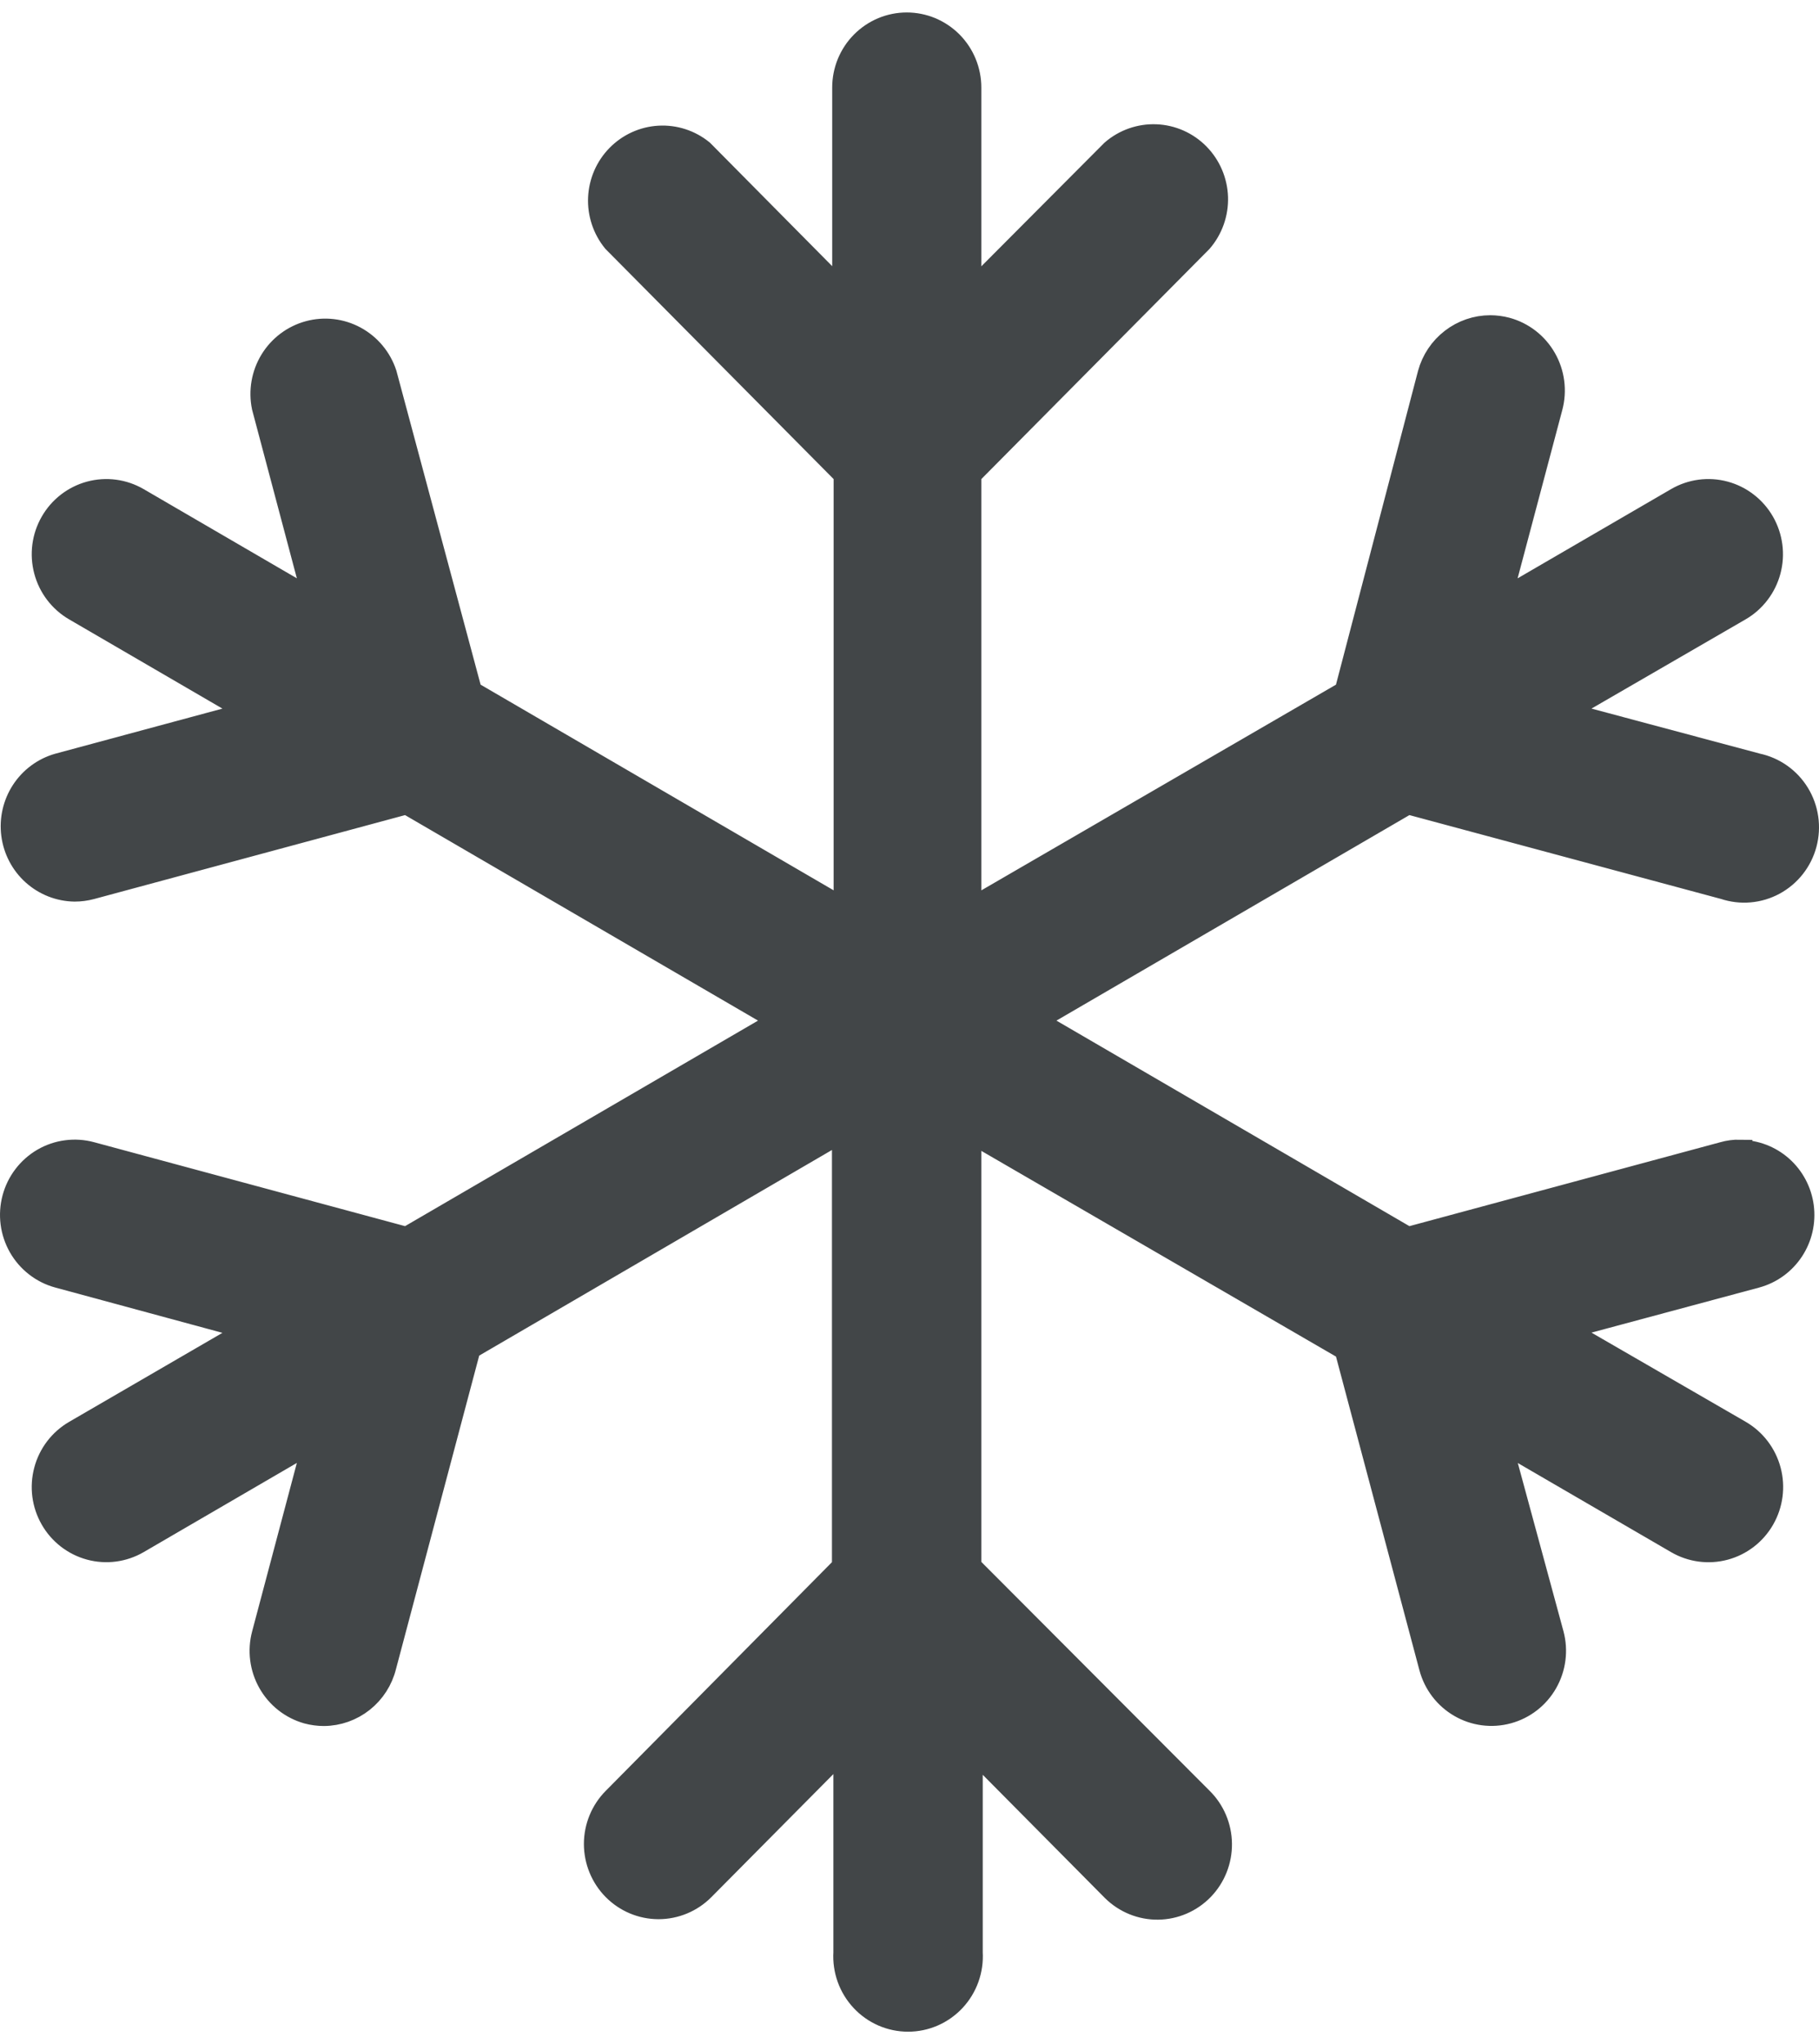 <svg width="73" height="82" viewBox="0 0 73 82" fill="none" xmlns="http://www.w3.org/2000/svg">
<path d="M69.825 46.216C69.604 46.212 69.384 46.241 69.171 46.302L56.491 49.723L41.403 40.941L56.491 32.16L69.209 35.581C69.532 35.689 69.874 35.73 70.214 35.7C70.553 35.671 70.883 35.571 71.183 35.409C71.483 35.246 71.747 35.023 71.959 34.754C72.171 34.484 72.326 34.175 72.414 33.843C72.503 33.511 72.523 33.164 72.474 32.824C72.425 32.484 72.308 32.158 72.129 31.865C71.951 31.573 71.715 31.32 71.436 31.123C71.157 30.925 70.841 30.787 70.507 30.717L62.575 28.596L69.806 24.411C70.09 24.246 70.339 24.026 70.538 23.764C70.738 23.502 70.884 23.203 70.969 22.884C71.054 22.565 71.076 22.232 71.033 21.905C70.99 21.577 70.884 21.262 70.721 20.976C70.557 20.689 70.339 20.439 70.079 20.238C69.82 20.036 69.523 19.889 69.207 19.803C68.89 19.717 68.56 19.695 68.235 19.738C67.911 19.781 67.597 19.888 67.314 20.053L60.111 24.239L62.215 16.317C62.386 15.672 62.297 14.985 61.966 14.407C61.636 13.828 61.091 13.405 60.452 13.231C60.242 13.175 60.025 13.146 59.808 13.145C59.258 13.146 58.724 13.329 58.288 13.666C57.851 14.002 57.536 14.474 57.391 15.008L54.046 27.793L38.883 36.584V19.012L48.17 9.648C48.584 9.169 48.803 8.549 48.783 7.914C48.762 7.278 48.503 6.675 48.059 6.224C47.614 5.773 47.017 5.509 46.387 5.485C45.757 5.461 45.141 5.678 44.663 6.093L38.883 11.893V3.513C38.883 3.183 38.818 2.856 38.693 2.551C38.568 2.246 38.384 1.969 38.153 1.736C37.921 1.503 37.646 1.318 37.344 1.191C37.041 1.065 36.717 1 36.39 1C36.063 1 35.739 1.065 35.436 1.191C35.134 1.318 34.859 1.503 34.628 1.736C34.396 1.969 34.213 2.246 34.087 2.551C33.962 2.856 33.898 3.183 33.898 3.513V11.893L28.154 6.093C27.674 5.703 27.067 5.506 26.451 5.541C25.834 5.576 25.253 5.841 24.819 6.283C24.385 6.725 24.129 7.314 24.101 7.936C24.073 8.557 24.275 9.167 24.667 9.648L33.955 19.012V36.584L18.858 27.793L15.427 15.008C15.226 14.397 14.8 13.887 14.238 13.582C13.675 13.277 13.019 13.2 12.402 13.368C11.786 13.535 11.256 13.934 10.921 14.482C10.587 15.03 10.473 15.687 10.603 16.317L12.707 24.239L5.514 20.053C4.941 19.72 4.26 19.63 3.621 19.803C2.982 19.976 2.437 20.398 2.107 20.976C1.776 21.553 1.687 22.24 1.859 22.884C2.03 23.528 2.448 24.077 3.021 24.411L10.214 28.596L2.349 30.717C1.77 30.882 1.27 31.251 0.94 31.757C0.61 32.263 0.471 32.872 0.549 33.473C0.627 34.074 0.917 34.626 1.366 35.029C1.815 35.431 2.392 35.658 2.993 35.667C3.214 35.667 3.433 35.638 3.647 35.581L16.327 32.16L31.415 40.941L16.327 49.723L3.647 46.302C3.33 46.216 3 46.194 2.675 46.237C2.349 46.279 2.036 46.386 1.751 46.551C1.467 46.717 1.218 46.936 1.018 47.199C0.818 47.461 0.671 47.76 0.586 48.079C0.501 48.399 0.479 48.732 0.521 49.06C0.563 49.388 0.67 49.704 0.833 49.991C0.997 50.277 1.215 50.529 1.475 50.73C1.735 50.932 2.032 51.08 2.349 51.166L10.214 53.297L3.021 57.472C2.738 57.637 2.489 57.857 2.289 58.119C2.09 58.381 1.943 58.68 1.859 58.999C1.774 59.318 1.752 59.651 1.794 59.978C1.837 60.306 1.943 60.621 2.107 60.907C2.437 61.485 2.982 61.907 3.621 62.08C3.937 62.166 4.267 62.188 4.592 62.145C4.917 62.102 5.23 61.995 5.514 61.83L12.707 57.644L10.603 65.566C10.431 66.208 10.518 66.893 10.845 67.471C11.171 68.049 11.711 68.474 12.347 68.652C12.56 68.709 12.78 68.738 13.001 68.738C13.555 68.734 14.093 68.543 14.528 68.198C14.964 67.852 15.274 67.37 15.408 66.827L18.801 54.051L33.888 45.261V62.871L24.667 72.188C24.198 72.659 23.934 73.299 23.933 73.966C23.933 74.634 24.195 75.274 24.662 75.747C25.13 76.22 25.764 76.486 26.426 76.487C27.088 76.487 27.724 76.223 28.192 75.752L33.945 69.952V78.322C33.924 78.666 33.973 79.01 34.089 79.334C34.205 79.658 34.386 79.954 34.62 80.205C34.853 80.456 35.136 80.656 35.449 80.793C35.763 80.93 36.101 81 36.442 81C36.784 81 37.122 80.93 37.435 80.793C37.749 80.656 38.031 80.456 38.265 80.205C38.499 79.954 38.679 79.658 38.795 79.334C38.911 79.01 38.96 78.666 38.939 78.322V69.98L44.701 75.79C45.175 76.256 45.813 76.514 46.475 76.506C47.137 76.498 47.769 76.225 48.232 75.747C48.694 75.269 48.949 74.626 48.941 73.958C48.933 73.291 48.663 72.654 48.189 72.188L38.883 62.862V45.299L54.046 54.09L57.448 66.875C57.62 67.519 58.039 68.067 58.612 68.399C59.185 68.732 59.866 68.821 60.504 68.647C61.143 68.474 61.687 68.052 62.016 67.474C62.346 66.896 62.434 66.209 62.262 65.566L60.111 57.644L67.314 61.83C67.887 62.164 68.568 62.255 69.208 62.083C69.848 61.911 70.394 61.49 70.725 60.912C71.057 60.334 71.148 59.647 70.977 59.002C70.806 58.357 70.389 57.807 69.816 57.472L62.575 53.287L70.469 51.166C71.053 51.008 71.56 50.641 71.896 50.134C72.231 49.628 72.373 49.015 72.294 48.411C72.215 47.807 71.921 47.252 71.467 46.85C71.013 46.448 70.43 46.226 69.825 46.226V46.216Z" fill="#424648" stroke="#424648" stroke-miterlimit="10"/>
</svg>
